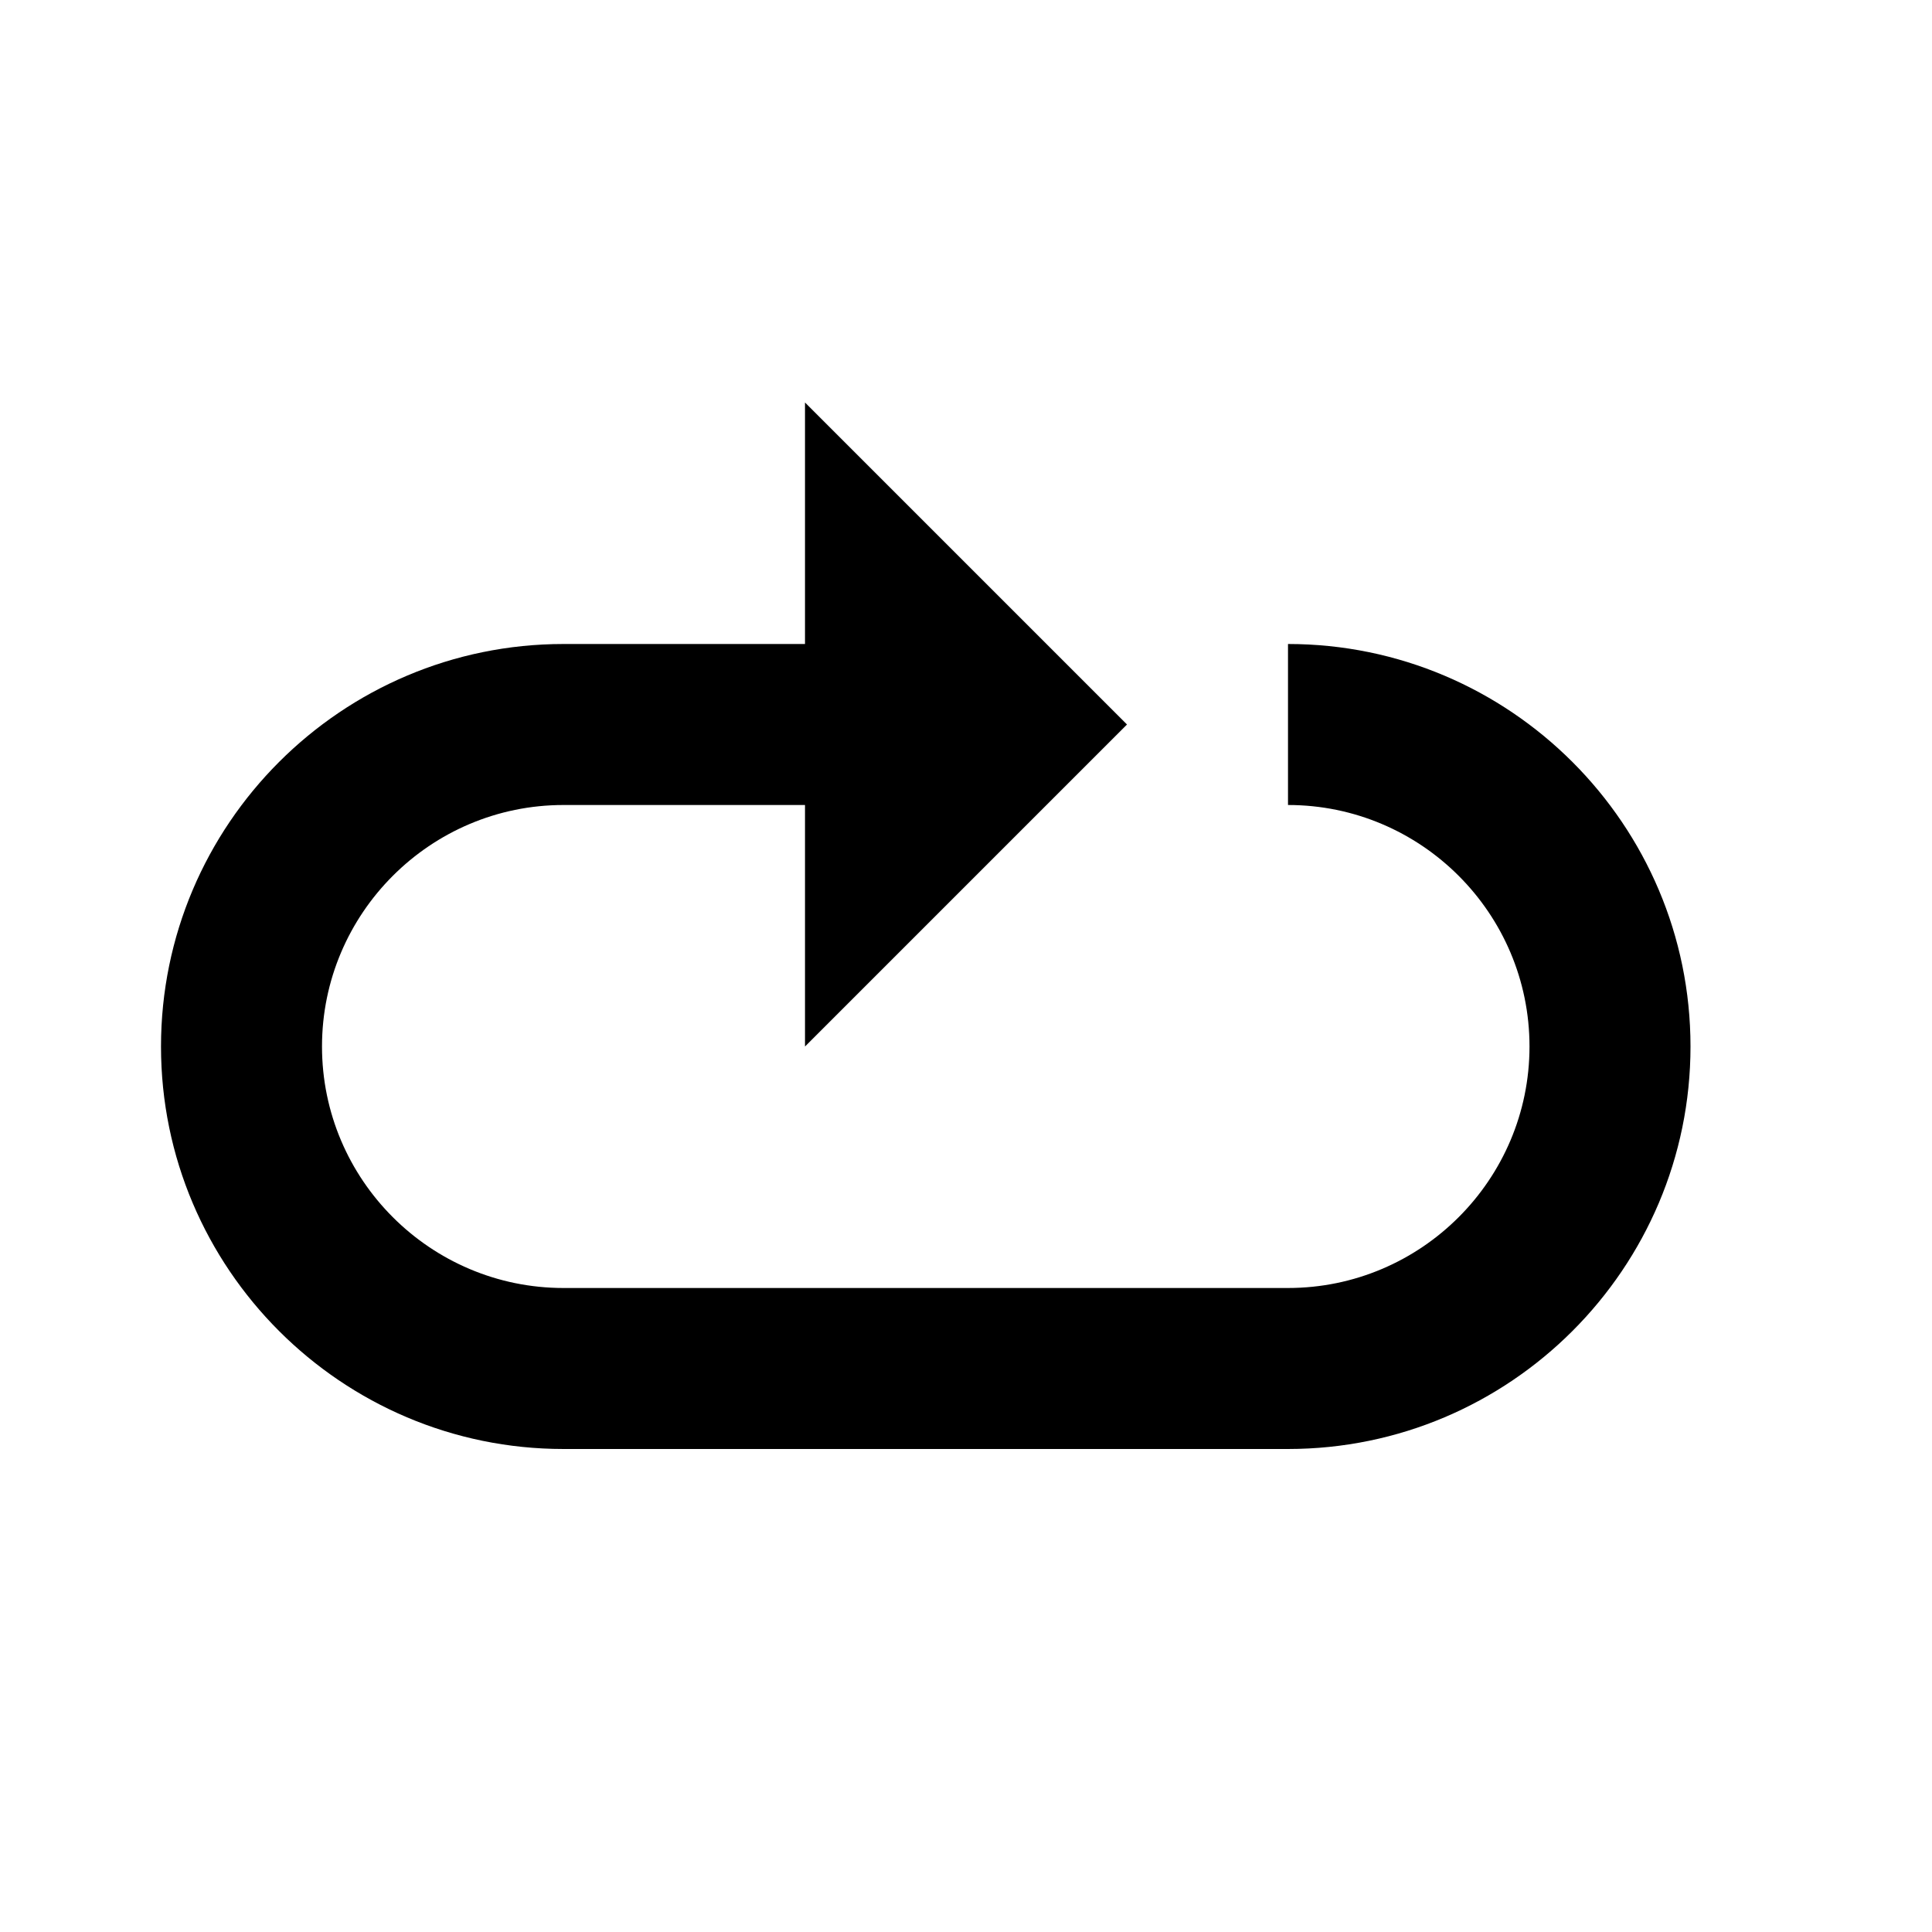 <svg xmlns="http://www.w3.org/2000/svg" width="24" height="24" viewBox="0 0 24 24"><path d="M14,9l-4-4v3H7c-2.757,0-5,2.243-5,5s2.243,5,5,5h2h1h6c2.757,0,5-2.243,5-5s-2.243-5-5-5v2c1.654,0,3,1.346,3,3 s-1.346,3-3,3h-6H9H7c-1.654,0-3-1.346-3-3s1.346-3,3-3h3v3L14,9z"/></svg>
